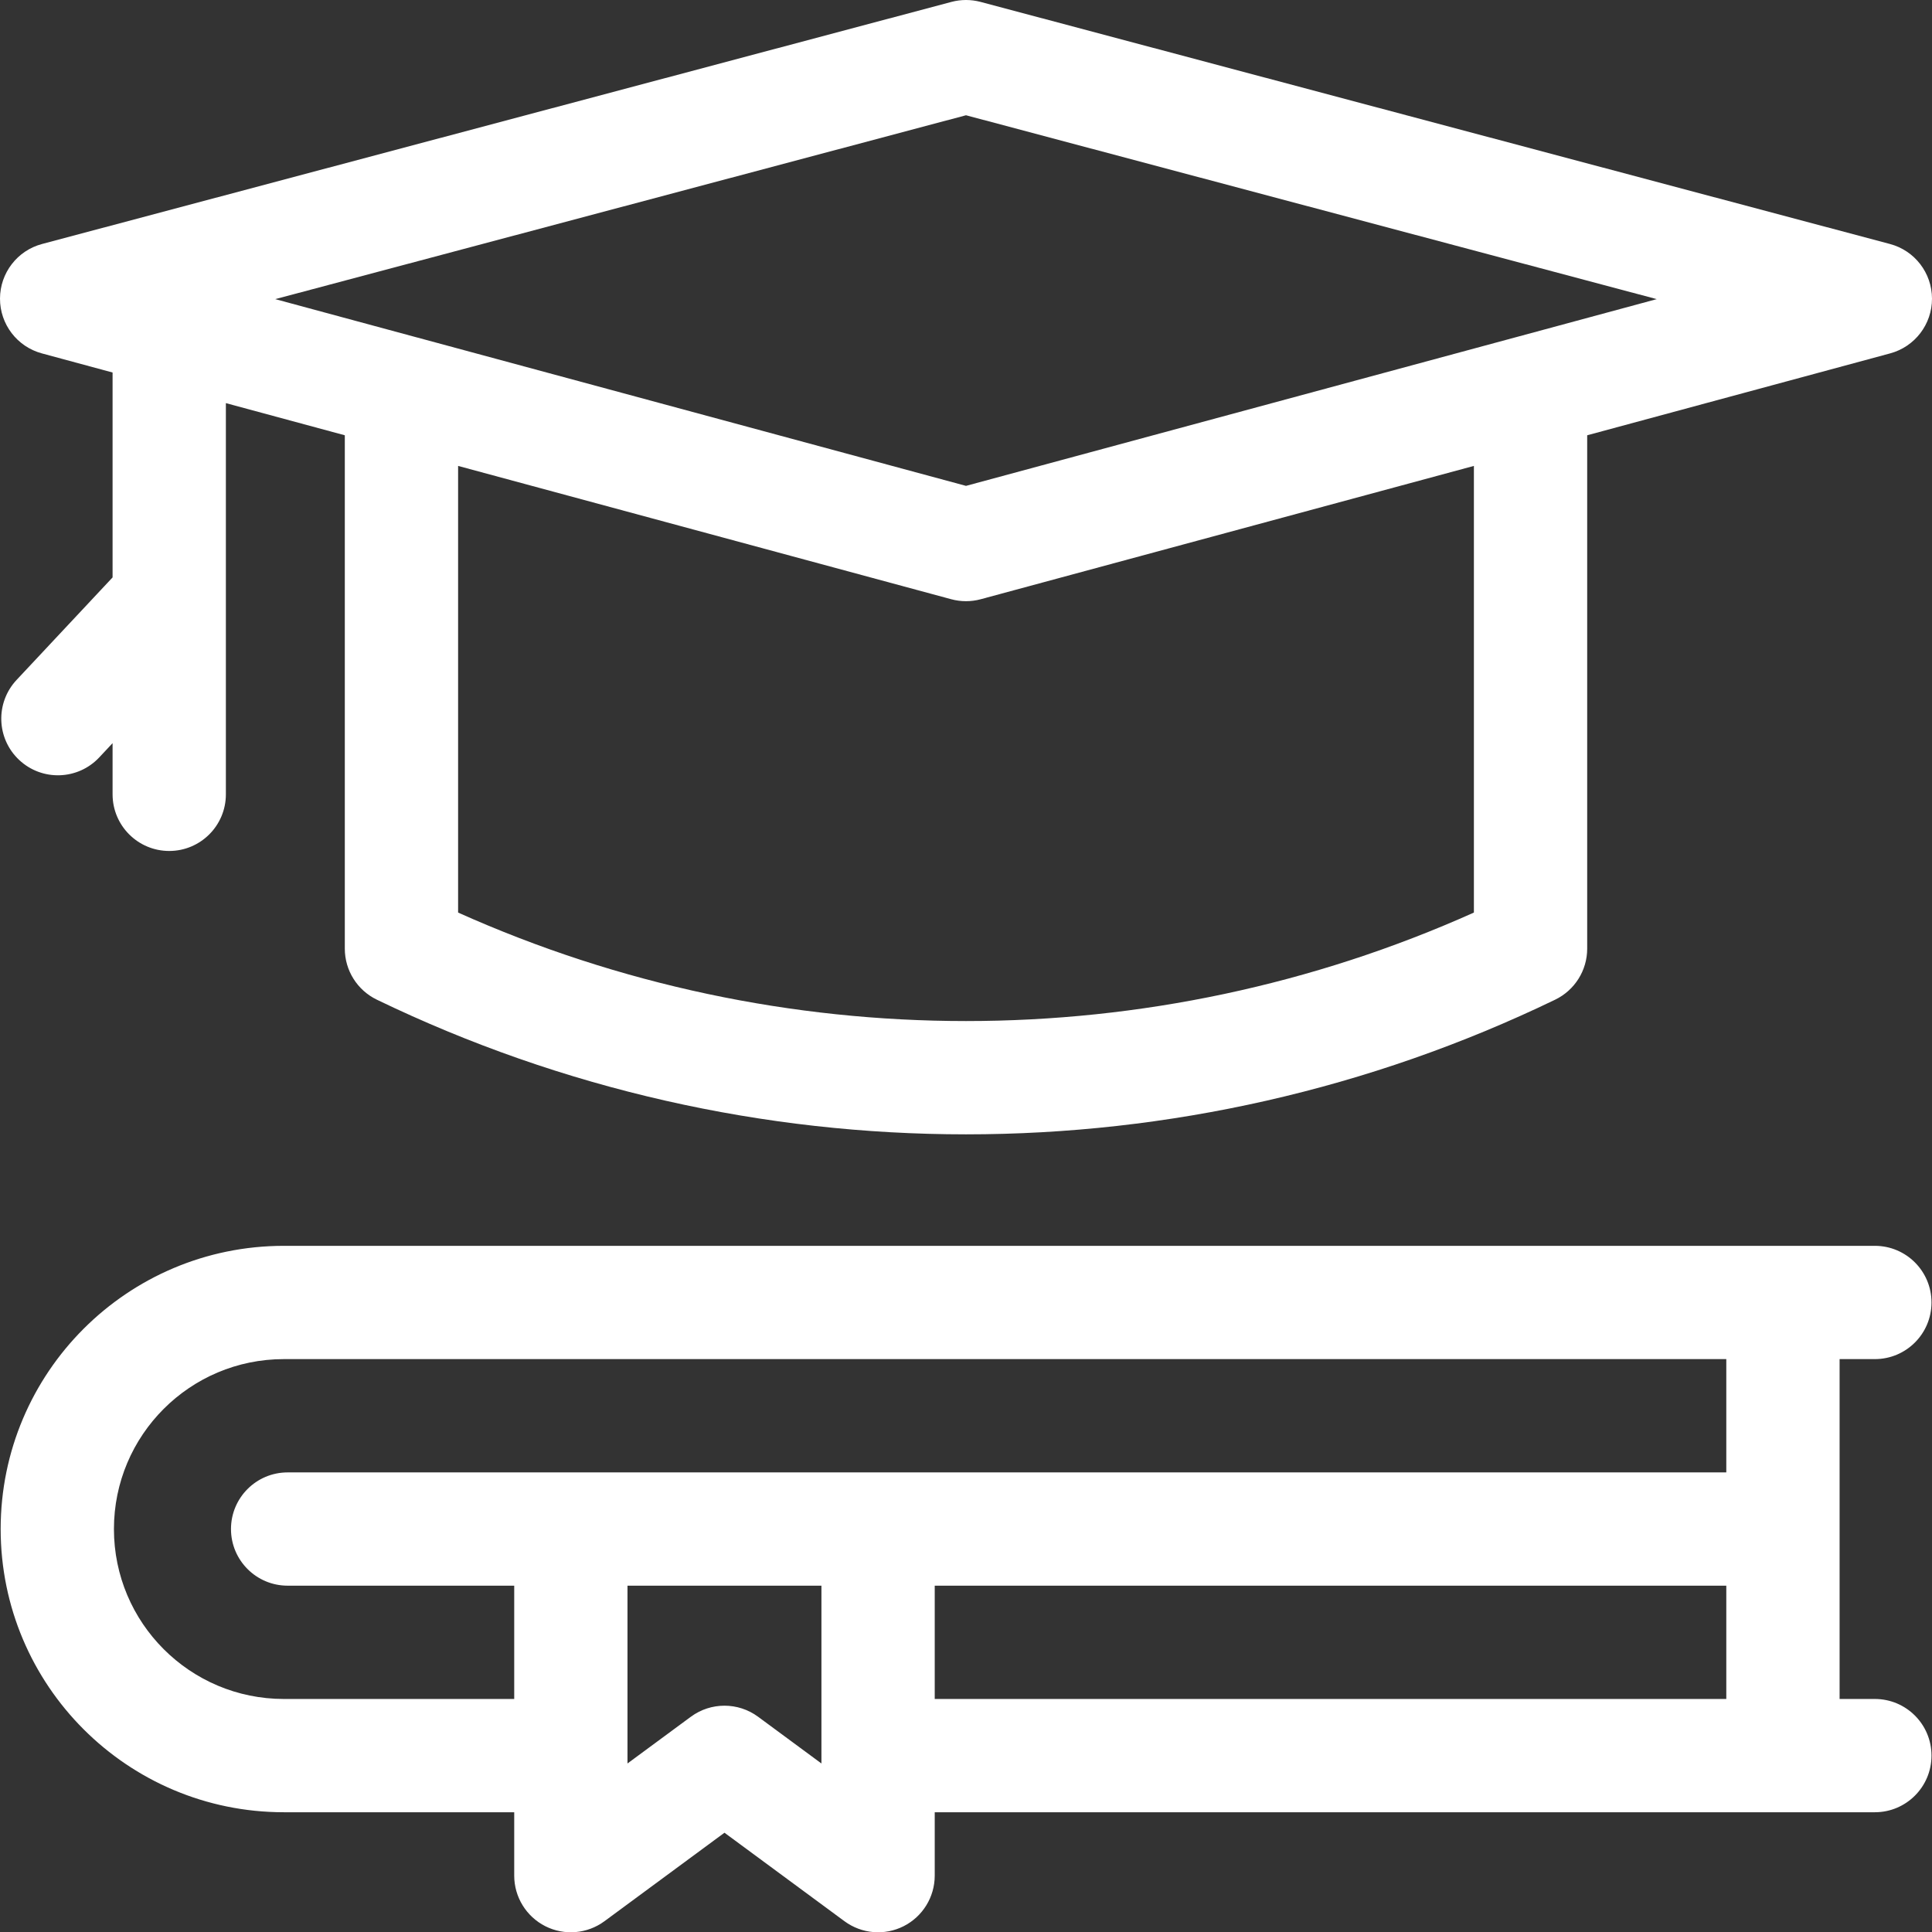 <svg xmlns="http://www.w3.org/2000/svg" width="70" height="70" viewBox="0 0 70 70" fill="none"><rect x="0" y="0" width="70" height="70" fill="#333333" stroke="none"/><path fill-rule="evenodd" clip-rule="evenodd" d="M34.472 0.069C34.818 -0.023 35.182 -0.023 35.528 0.069L68.476 8.84C69.373 9.078 69.998 9.89 70 10.819C70.002 11.747 69.38 12.562 68.483 12.804L57.507 15.771V34.372C57.507 35.159 57.056 35.877 56.347 36.22C42.88 42.726 27.12 42.726 13.653 36.22C12.944 35.877 12.493 35.159 12.493 34.372V15.771L8.184 14.606V28.78C8.184 29.913 7.265 30.832 6.131 30.832C4.998 30.832 4.079 29.913 4.079 28.78V26.926L3.597 27.441C2.822 28.268 1.523 28.311 0.696 27.536C-0.132 26.761 -0.174 25.463 0.601 24.635L4.079 20.921V13.497L1.517 12.804C0.62 12.562 -0.002 11.747 3.89128e-06 10.819C0.002 9.89 0.627 9.078 1.524 8.84L34.472 0.069ZM9.973 10.838L15.039 12.208C15.068 12.215 15.097 12.223 15.126 12.231L35 17.604L54.875 12.231C54.903 12.223 54.932 12.215 54.961 12.208L60.027 10.838L35 4.176L9.973 10.838ZM53.402 16.881L35.535 21.711C35.185 21.806 34.815 21.806 34.464 21.711L16.598 16.881V33.064C28.288 38.305 41.712 38.305 53.402 33.064V16.881ZM10.285 49.243C6.885 49.243 4.128 51.999 4.128 55.4C4.128 58.8 6.885 61.557 10.285 61.557H18.631V57.452H10.422C9.288 57.452 8.369 56.533 8.369 55.4C8.369 54.266 9.288 53.348 10.422 53.348H62.547V49.243H10.285ZM10.285 45.139C4.618 45.139 0.024 49.733 0.024 55.4C0.024 61.067 4.618 65.661 10.285 65.661H18.631V67.958C18.631 68.732 19.067 69.44 19.758 69.79C20.449 70.139 21.278 70.069 21.901 69.609L26.249 66.403L30.596 69.609C31.22 70.069 32.048 70.139 32.74 69.79C33.431 69.44 33.867 68.732 33.867 67.958V65.661H67.93C69.063 65.661 69.982 64.742 69.982 63.609C69.982 62.475 69.063 61.557 67.93 61.557H66.652V49.243H67.93C69.063 49.243 69.982 48.324 69.982 47.191C69.982 46.057 69.063 45.139 67.93 45.139H10.285ZM62.547 57.452H33.867V61.557H62.547V57.452ZM29.762 57.452H22.735V63.894L25.031 62.201C25.755 61.667 26.743 61.667 27.467 62.201L29.762 63.894V57.452Z" fill="white"></path></svg>